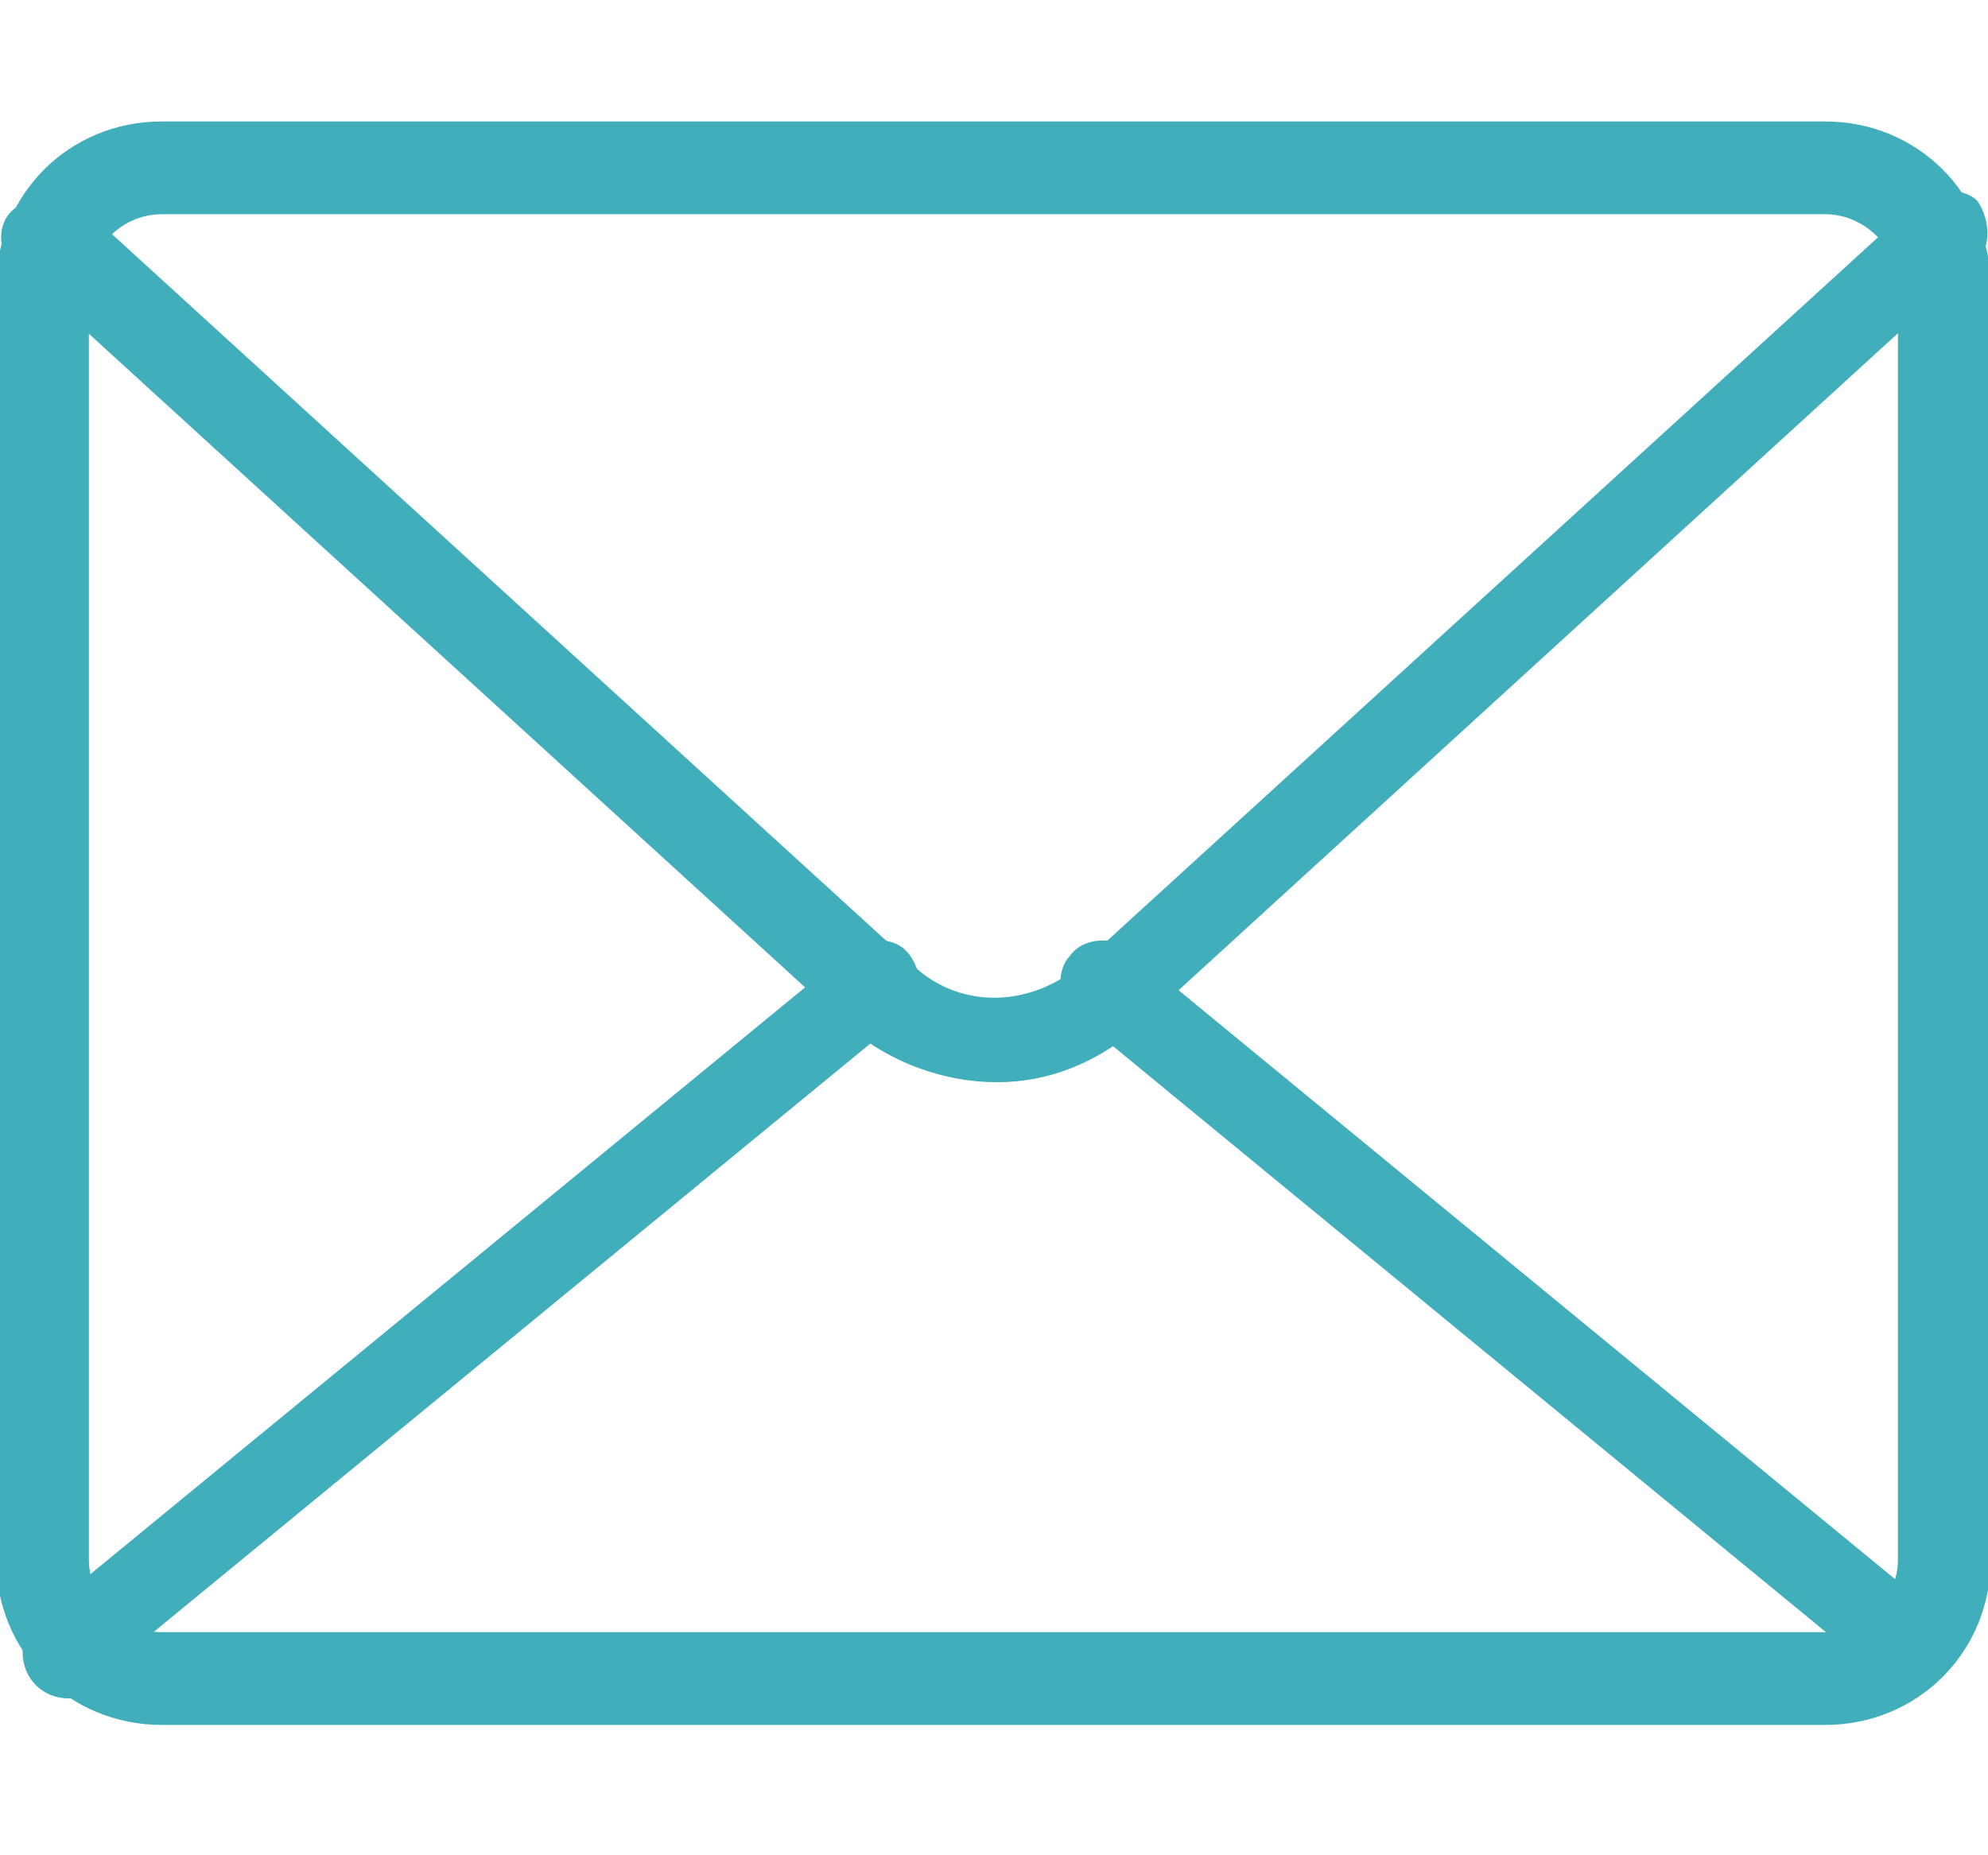 <?xml version="1.0" encoding="utf-8"?>
<!-- Generator: Adobe Illustrator 25.4.1, SVG Export Plug-In . SVG Version: 6.00 Build 0)  -->
<svg version="1.1" id="레이어_1" xmlns="http://www.w3.org/2000/svg" xmlns:xlink="http://www.w3.org/1999/xlink" x="0px"
	 y="0px" width="30px" height="28px" viewBox="0 0 30 28" style="enable-background:new 0 0 30 28;" xml:space="preserve">
<style type="text/css">
	.st0{fill:#41AEBB;}
</style>
<g id="main6-icon1" transform="translate(-80.859 -190.267)">
	<path id="패스_111" class="st0" d="M108.4,216.3H83.3c-1.4,0-2.5-1.1-2.5-2.5v-19.2c0-1.4,1.1-2.5,2.5-2.5h25.1
		c1.4,0,2.5,1.1,2.5,2.5v19.2C110.9,215.2,109.8,216.3,108.4,216.3z M83.3,193.5c-0.6,0-1.1,0.5-1.1,1.1v19.2c0,0.6,0.5,1.1,1.1,1.1
		h25.1c0.6,0,1.1-0.5,1.1-1.1v-19.2c0-0.6-0.5-1.1-1.1-1.1H83.3z"/>
	<path id="패스_112" class="st0" d="M95.9,206.6c-0.8,0-1.6-0.3-2.2-0.8l-12.6-11.5c-0.3-0.2-0.3-0.7,0-0.9
		c0.2-0.3,0.7-0.3,0.9-0.1c0,0,0,0,0,0l12.6,11.5c0.7,0.7,1.8,0.7,2.6,0l12.6-11.5c0.3-0.2,0.7-0.2,0.9,0c0,0,0,0,0,0
		c0.2,0.3,0.2,0.7,0,0.9L98,205.8C97.4,206.3,96.7,206.6,95.9,206.6z"/>
	<path id="패스_113" class="st0" d="M81.9,215.9c-0.4,0-0.7-0.3-0.7-0.7c0-0.2,0.1-0.4,0.2-0.5l12.3-10.1c0.3-0.2,0.7-0.2,0.9,0.1
		s0.2,0.7-0.1,0.9c0,0,0,0,0,0l-12.3,10.1C82.2,215.8,82.1,215.9,81.9,215.9z"/>
	<path id="패스_114" class="st0" d="M109.3,215.5c-0.2,0-0.3-0.1-0.4-0.2l-11.8-9.7c-0.3-0.2-0.3-0.7-0.1-0.9
		c0.2-0.3,0.7-0.3,0.9-0.1l11.8,9.7c0.3,0.2,0.3,0.7,0.1,0.9C109.7,215.4,109.5,215.5,109.3,215.5z"/>
</g>
</svg>
